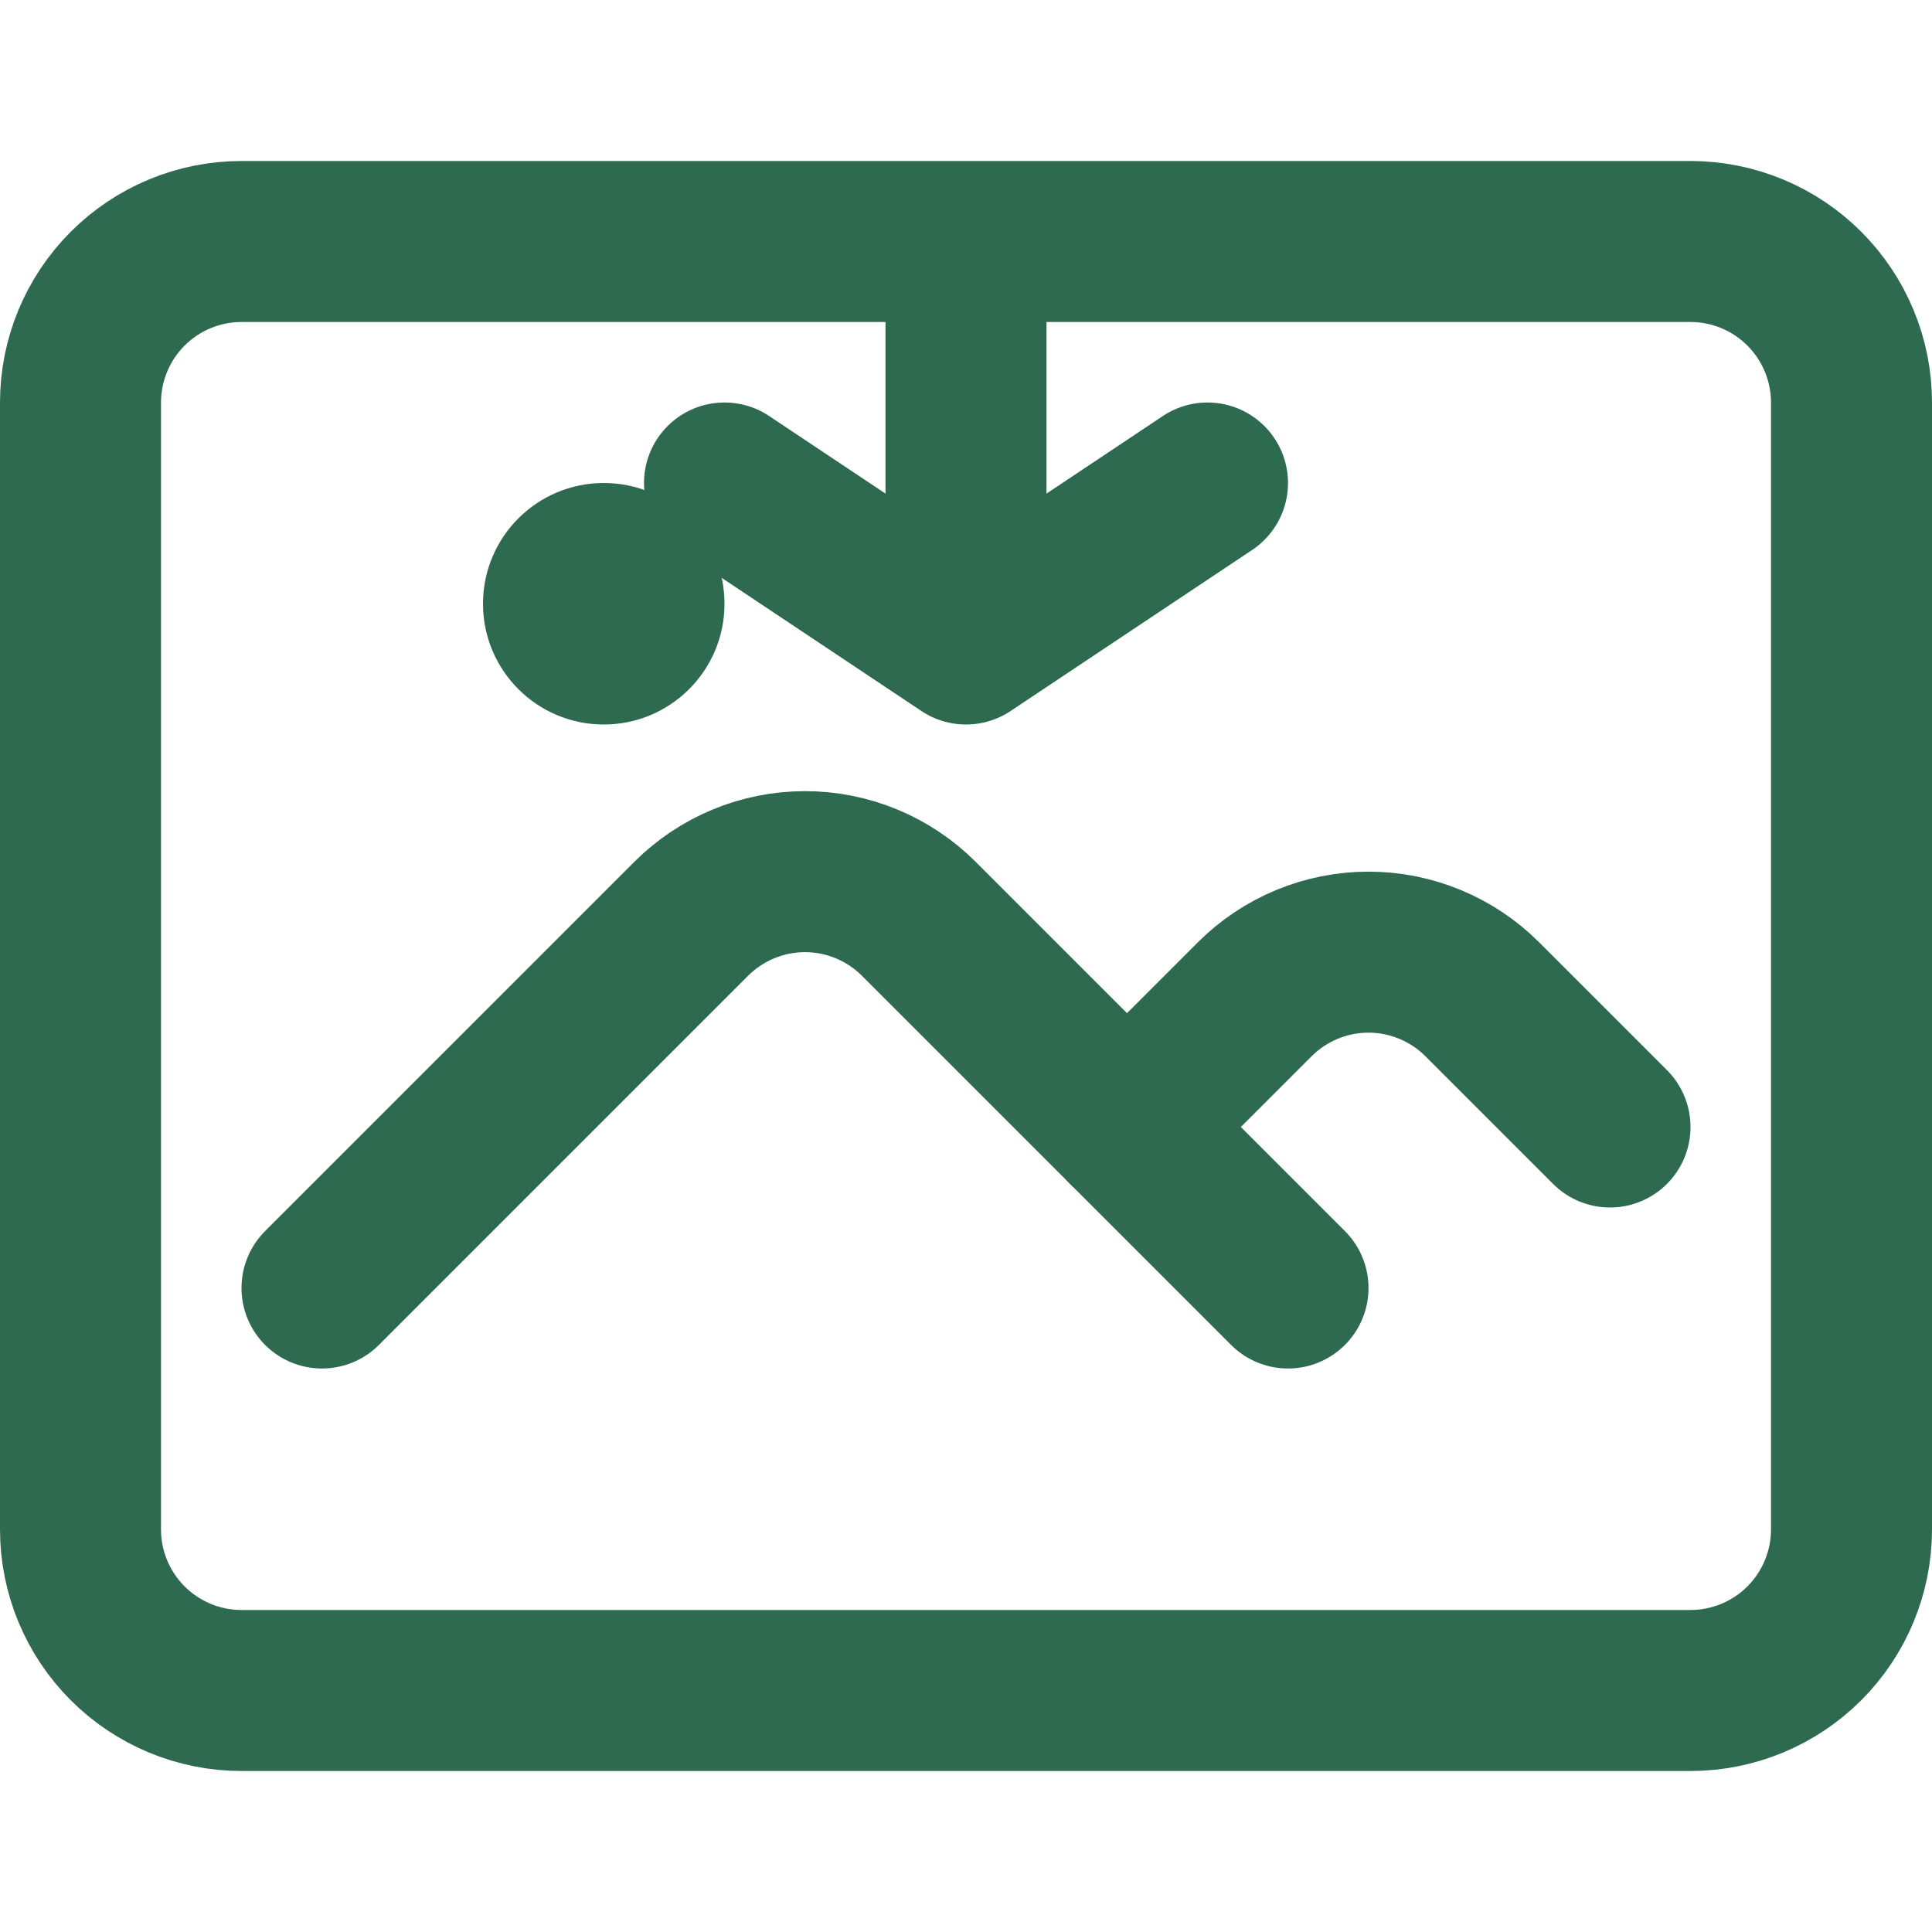 <svg width="24" height="24" viewBox="0 0 24 24" fill="none" xmlns="http://www.w3.org/2000/svg">
  <path d="M4 16L8.586 11.414C8.961 11.039 9.47 10.828 10 10.828C10.53 10.828 11.039 11.039 11.414 11.414L16 16" stroke="#2D6A4F" stroke-width="2" stroke-linecap="round" stroke-linejoin="round"/>
  <path d="M14 14L15.586 12.414C15.961 12.039 16.47 11.828 17 11.828C17.53 11.828 18.039 12.039 18.414 12.414L20 14" stroke="#2D6A4F" stroke-width="2" stroke-linecap="round" stroke-linejoin="round"/>
  <path d="M3 21H21C21.53 21 22.039 20.789 22.414 20.414C22.789 20.039 23 19.53 23 19V5C23 4.47 22.789 3.961 22.414 3.586C22.039 3.211 21.53 3 21 3H3C2.47 3 1.961 3.211 1.586 3.586C1.211 3.961 1 4.47 1 5V19C1 19.53 1.211 20.039 1.586 20.414C1.961 20.789 2.47 21 3 21Z" stroke="#2D6A4F" stroke-width="2" stroke-linecap="round" stroke-linejoin="round"/>
  <circle cx="7.5" cy="7.5" r="1.5" fill="#2D6A4F"/>
  <path d="M12 8V4M12 8L9 6M12 8L15 6" stroke="#2D6A4F" stroke-width="2" stroke-linecap="round" stroke-linejoin="round"/>
</svg> 